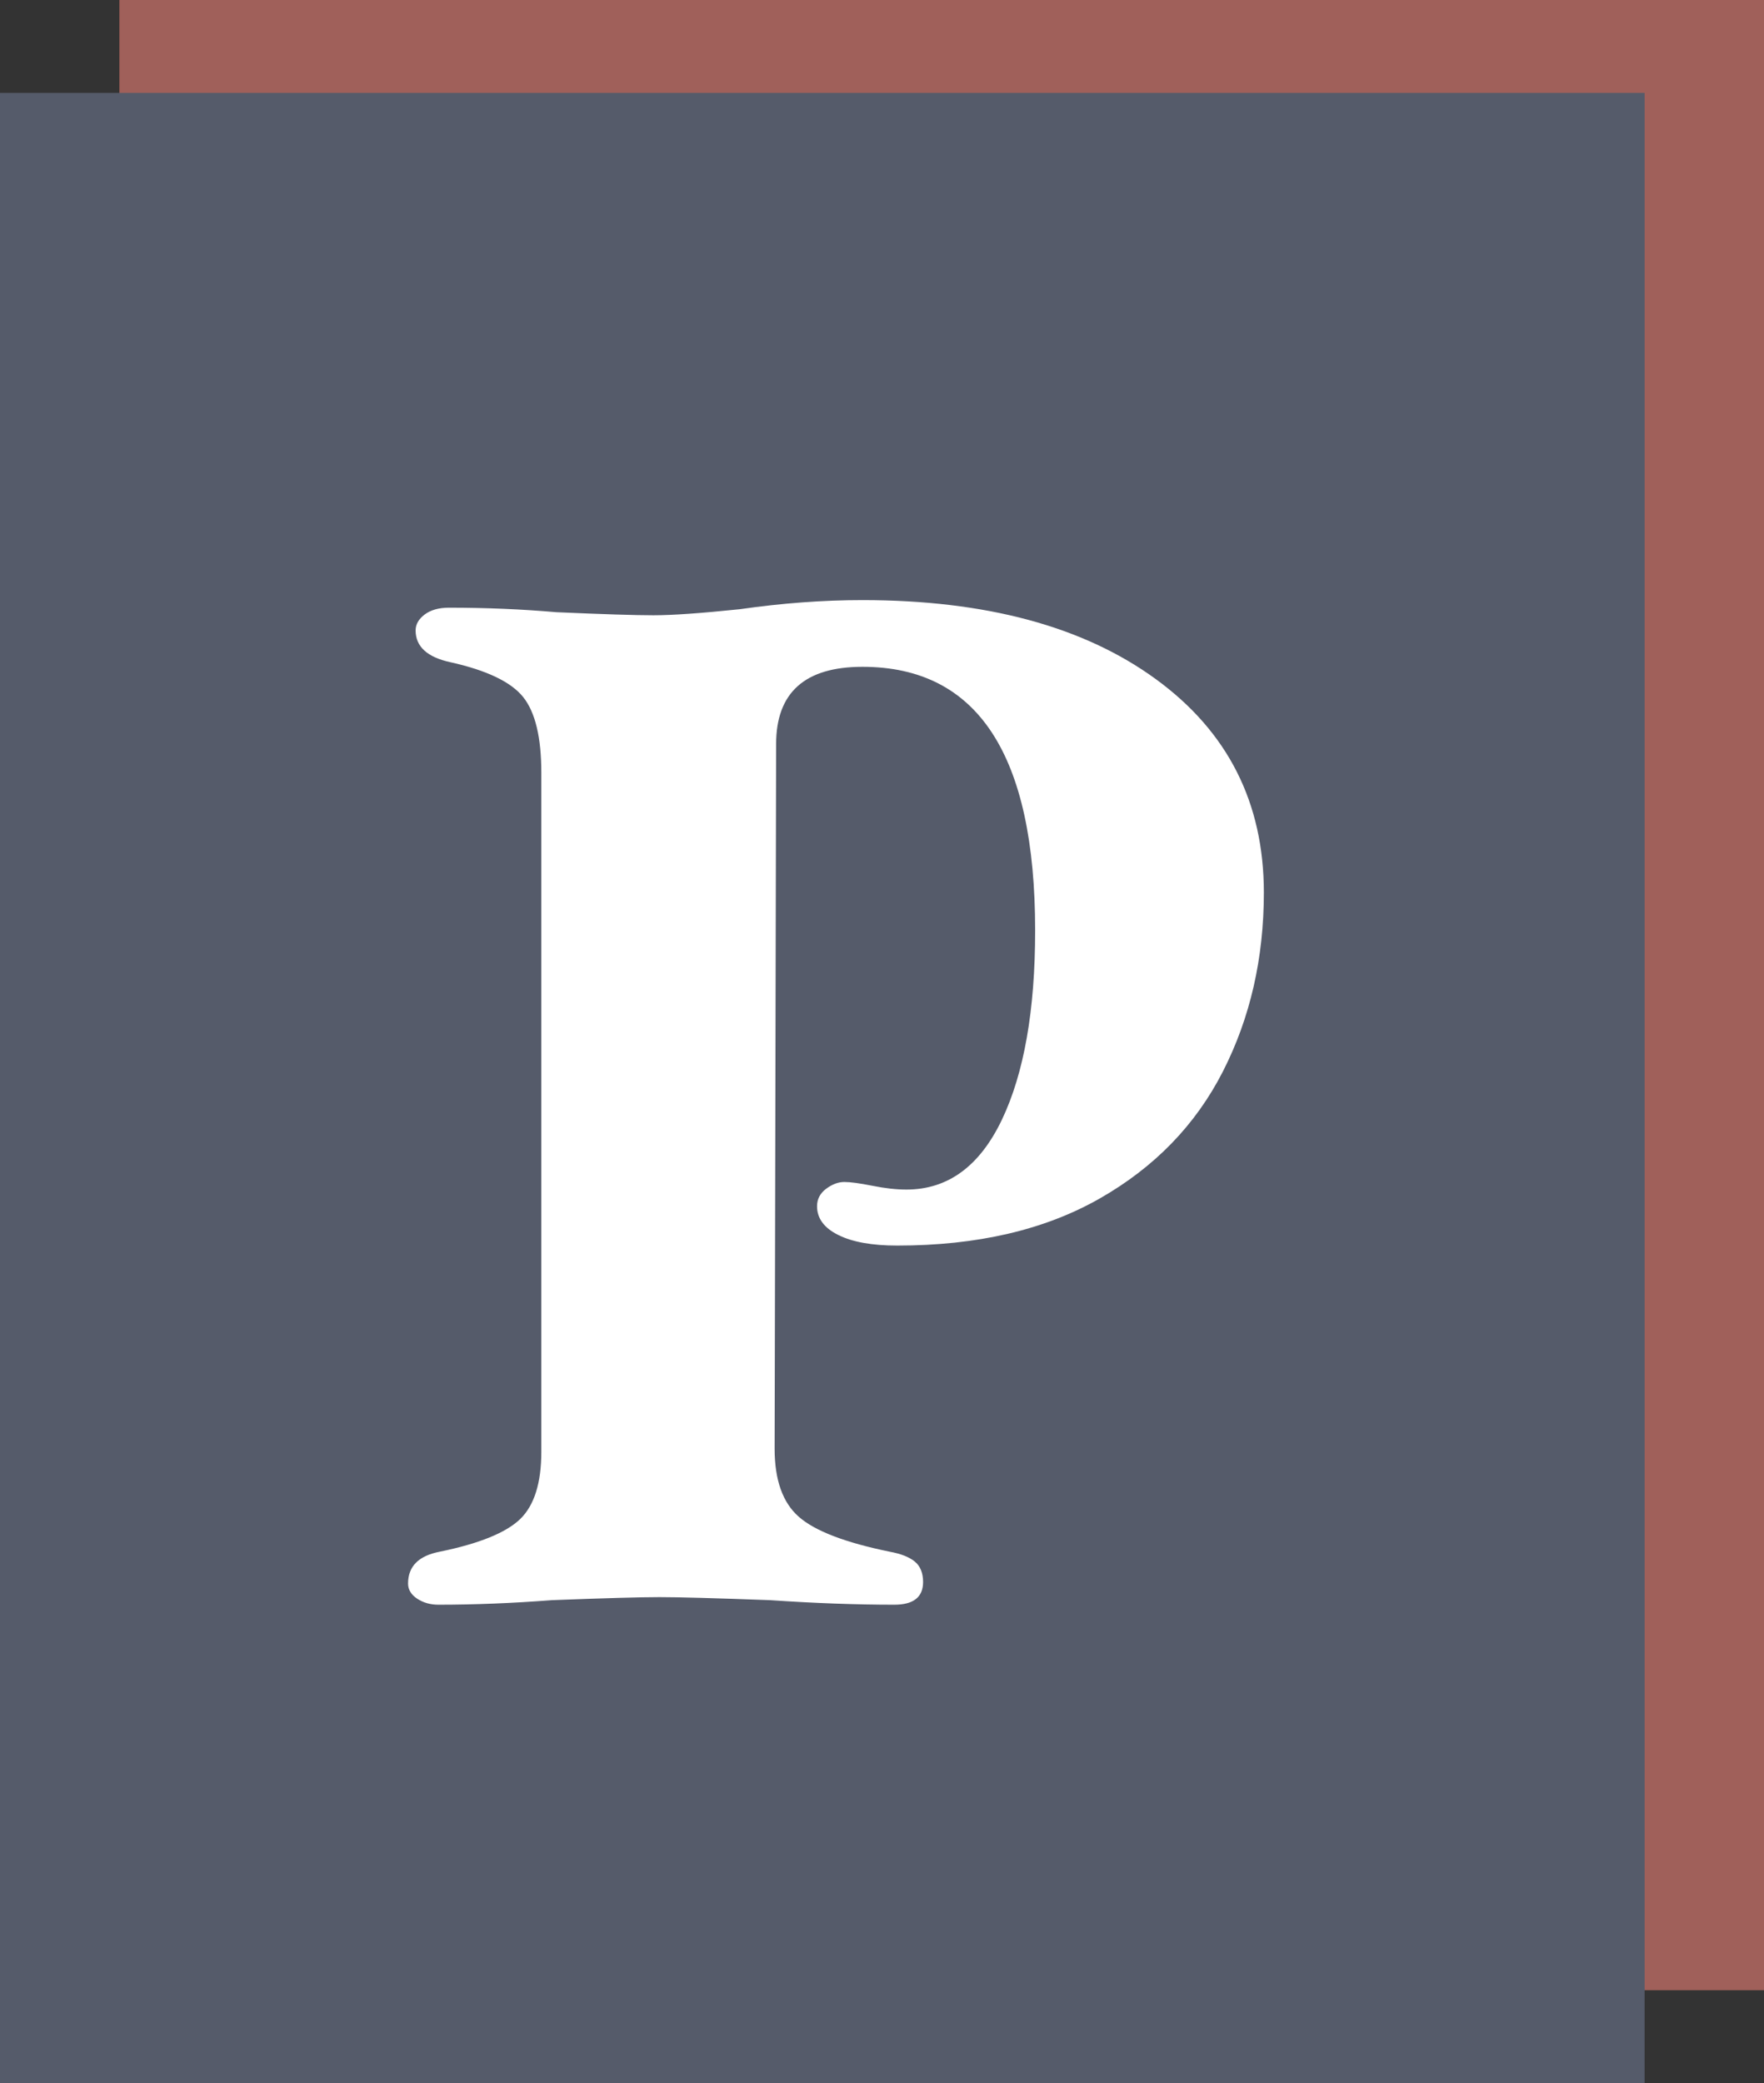 <?xml version="1.0" encoding="utf-8"?>
<!-- Generator: Adobe Illustrator 14.0.0, SVG Export Plug-In . SVG Version: 6.00 Build 43363)  -->
<!DOCTYPE svg PUBLIC "-//W3C//DTD SVG 1.0//EN" "http://www.w3.org/TR/2001/REC-SVG-20010904/DTD/svg10.dtd">
<svg version="1.0" id="Ebene_1" xmlns="http://www.w3.org/2000/svg" xmlns:xlink="http://www.w3.org/1999/xlink" x="0px" y="0px"
	 width="54.23px" height="64.016px" viewBox="0 0 54.23 64.016" enable-background="new 0 0 54.23 64.016" xml:space="preserve">
<rect x="0" y="0" width="54.23" height="64.016" fill="#333333" stroke="none"/>
<g>
	<rect x="3.67" fill="#A0605A" width="50.56" height="61.162"/>
	<rect y="2.854" fill="#555B6A" width="50.56" height="61.162"/>
	<g>
		<path fill="#FFFFFF" d="M12.824,49.129c-0.186-0.124-0.279-0.279-0.279-0.465c0-0.529,0.326-0.854,0.977-0.979
			c1.211-0.248,2.034-0.583,2.469-1.002c0.434-0.42,0.651-1.109,0.651-2.072v-20.86c0-1.086-0.185-1.862-0.558-2.329
			c-0.373-0.465-1.118-0.822-2.236-1.071c-0.714-0.154-1.071-0.481-1.071-0.978c0-0.186,0.094-0.349,0.279-0.489
			c0.187-0.139,0.435-0.209,0.746-0.209c1.148,0,2.25,0.047,3.306,0.139c1.428,0.063,2.421,0.094,2.98,0.094
			c0.589,0,1.474-0.063,2.655-0.186c1.303-0.187,2.561-0.28,3.771-0.28c3.788,0,6.792,0.808,9.01,2.422
			c2.22,1.614,3.33,3.803,3.33,6.565c0,2.018-0.418,3.849-1.257,5.495s-2.104,2.949-3.795,3.911
			c-1.692,0.963-3.764,1.443-6.216,1.443c-0.776,0-1.382-0.108-1.816-0.326c-0.435-0.215-0.652-0.511-0.652-0.883
			c0-0.217,0.093-0.396,0.279-0.536c0.187-0.139,0.373-0.209,0.559-0.209c0.186,0,0.473,0.039,0.861,0.116
			c0.388,0.078,0.737,0.117,1.048,0.117c1.272,0,2.25-0.714,2.934-2.142c0.682-1.428,1.024-3.368,1.024-5.821
			c0-5.401-1.77-8.102-5.309-8.102c-1.769,0-2.654,0.792-2.654,2.374l-0.046,21.653c0,0.962,0.248,1.661,0.745,2.095
			c0.497,0.436,1.428,0.792,2.794,1.072c0.34,0.062,0.597,0.162,0.769,0.302c0.17,0.14,0.256,0.35,0.256,0.629
			c0,0.466-0.296,0.698-0.885,0.698c-1.18,0-2.452-0.047-3.818-0.14c-1.677-0.062-2.81-0.093-3.399-0.093
			c-0.59,0-1.692,0.031-3.307,0.093c-1.21,0.093-2.375,0.14-3.492,0.14C13.228,49.315,13.011,49.252,12.824,49.129z"/>
	</g>
</g>
</svg>
